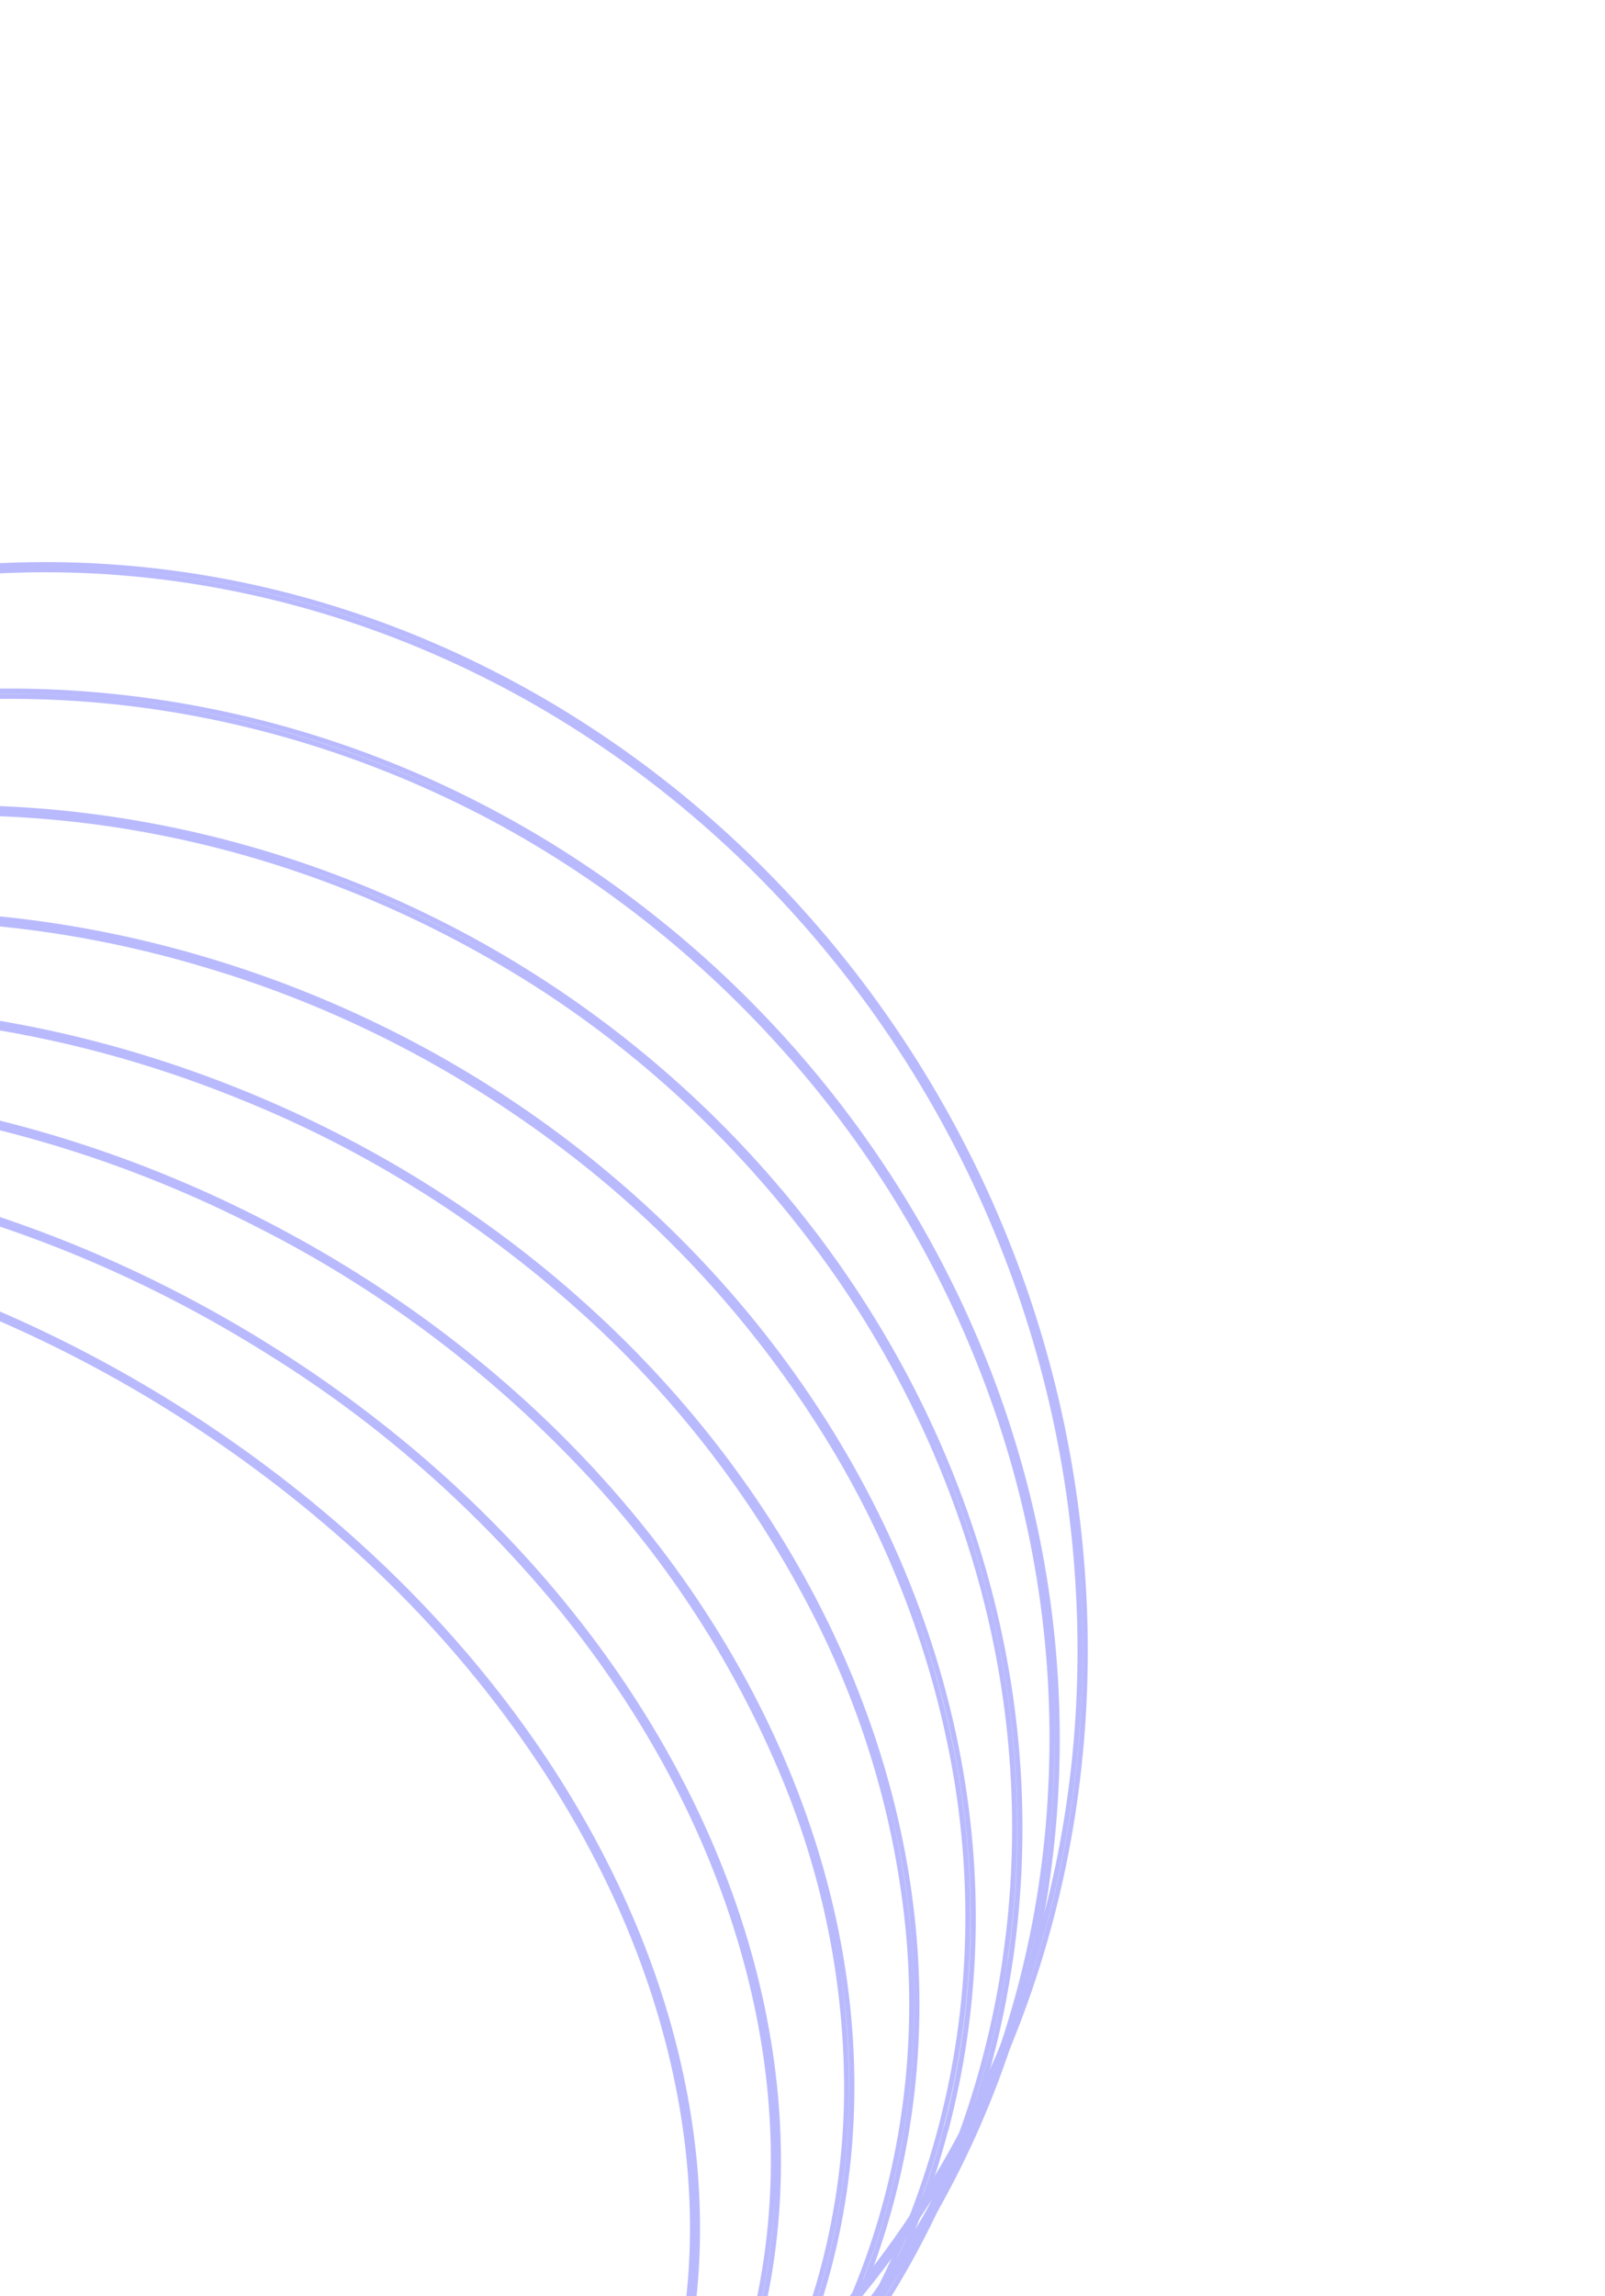 <svg width="479" height="685" viewBox="0 0 479 685" fill="none" xmlns="http://www.w3.org/2000/svg">
<g opacity="0.4">
<path d="M158.76 788.196C137.411 811.04 110.414 828.474 78.527 839.999C47.716 851.134 13.685 856.314 -22.66 855.411C-59.665 854.376 -96.568 847.403 -132.066 834.736C-169.379 821.589 -204.768 802.547 -236.956 778.298C-269.015 754.127 -295.949 726.18 -316.965 695.284C-337.281 665.425 -351.278 634.064 -358.562 602.066C-365.847 570.069 -366.054 539.043 -359.177 509.864C-351.961 479.453 -337.174 451.9 -316.269 429.911C-294.92 407.066 -267.876 389.648 -236.067 378.124C-205.271 366.989 -171.226 361.793 -134.803 362.711C-97.796 363.738 -60.893 370.712 -25.396 383.386C11.913 396.524 47.297 415.561 79.477 439.808C111.549 463.946 138.423 491.91 159.459 522.887C179.775 552.746 193.773 584.107 201.057 616.104C208.341 648.102 208.548 679.111 201.666 708.21C194.443 738.618 179.657 766.17 158.758 788.163L158.76 788.196ZM160.008 789.095C247.83 695.154 212.196 538.35 80.257 438.905C-51.682 339.46 -229.76 335.023 -317.52 428.979C-405.279 522.935 -369.644 679.755 -237.782 779.201C-105.921 878.648 72.236 883.099 160.01 789.127L160.008 789.095Z" stroke="#5152FB" stroke-width="1.519"/>
<path d="M195.108 757.4C176.338 783.591 151.437 804.8 121.075 820.386C91.765 835.452 58.625 844.688 22.567 847.852C-14.167 850.944 -51.421 847.844 -87.772 838.669C-126.194 829.126 -163.188 813.287 -197.342 791.756C-230.414 771.207 -260.093 745.018 -285.065 714.347C-308.225 685.543 -325.316 654.482 -335.821 621.978C-346.326 589.474 -349.722 557.232 -345.927 526.073C-341.997 493.817 -330.229 463.513 -311.721 437.99C-292.951 411.8 -268.049 390.591 -237.688 375.005C-208.363 359.939 -175.222 350.702 -139.18 347.539C-102.441 344.447 -65.182 347.548 -28.825 356.721C9.606 366.251 46.607 382.091 80.76 403.635C113.833 424.183 143.511 450.372 168.483 481.043C191.628 509.847 208.703 540.909 219.209 573.429C229.715 605.949 233.111 638.191 229.316 669.35C225.391 701.608 213.623 731.913 195.11 757.433L195.108 757.4ZM196.447 758.265C273.632 650.526 222.163 491.317 81.443 402.653C-59.277 313.989 -235.933 329.452 -313.058 437.158C-390.182 544.864 -338.773 704.122 -198.053 792.786C-57.333 881.451 119.323 865.987 196.463 758.281L196.447 758.265Z" stroke="#5152FB" stroke-width="1.519"/>
<path d="M227.901 721.399C211.598 751.271 188.778 776.544 161.18 795.291C133.733 814.28 101.895 827.643 66.572 834.978C30.583 842.351 -6.625 843.331 -43.511 837.877C-82.622 832.245 -120.872 819.928 -156.703 801.428C-191.733 783.602 -223.791 759.678 -251.43 730.737C-276.528 704.578 -296.797 673.88 -311.14 640.309C-324.606 608.992 -331.399 575.289 -331.032 541.61C-330.504 507.757 -322.006 474.95 -306.28 446.057C-289.962 416.191 -267.139 390.921 -239.543 372.164C-212.096 353.176 -180.274 339.829 -144.951 332.479C-108.961 325.114 -71.754 324.134 -34.868 329.579C4.244 335.227 42.494 347.555 78.326 366.061C113.361 383.884 145.421 407.814 173.054 436.768C198.152 462.923 218.426 493.614 232.778 527.179C246.247 558.495 253.035 592.2 252.655 625.878C252.144 659.734 243.645 692.546 227.903 721.431L227.901 721.399ZM229.31 722.149C294.571 601.301 227.232 441.359 78.953 364.935C-69.327 288.51 -242.487 324.508 -307.748 445.356C-373.009 566.205 -305.549 726.112 -157.314 802.553C-9.08 878.995 164.125 842.964 229.308 722.117L229.31 722.149Z" stroke="#5152FB" stroke-width="1.519"/>
<path d="M256.635 680.361C243.765 713.052 223.809 741.926 198.264 764.819C172.235 788.174 141.858 805.828 108.817 816.803C74.067 828.512 37.335 833.73 0.265 832.224C-39.08 830.76 -78.212 822.258 -115.417 807.09C-152.1 792.358 -186.281 771.06 -216.361 744.192C-244.06 719.532 -267.26 689.836 -284.727 656.681C-301.323 625.437 -311.495 591.179 -314.564 556.193C-317.549 520.999 -312.535 485.964 -299.93 453.942C-287.029 421.276 -267.051 392.429 -241.493 369.565C-215.463 346.209 -185.087 328.555 -152.046 317.58C-117.295 305.873 -80.563 300.655 -43.493 302.159C-4.167 303.627 34.945 312.135 72.128 327.311C108.822 342.048 143.007 363.369 173.075 390.273C200.767 414.914 223.965 444.587 241.438 477.72C258.022 508.939 268.192 543.168 271.27 578.127C274.256 613.316 269.242 648.346 256.635 680.361V680.361ZM258.096 680.965C310.178 547.814 227.122 388.954 72.627 326.123C-81.868 263.291 -249.319 320.284 -301.382 453.484C-353.445 586.683 -270.393 745.494 -115.898 808.326C38.597 871.157 206.028 814.1 258.093 680.917L258.096 680.965Z" stroke="#5152FB" stroke-width="1.519"/>
<path d="M280.818 634.583C271.598 669.819 254.861 702.1 231.82 729.085C208.706 756.161 180.478 777.97 148.745 793.265C115.73 809.342 79.912 818.928 43.016 821.56C3.913 824.437 -35.702 819.955 -73.951 808.327C-111.935 797.037 -147.951 778.713 -180.232 754.256C-210.335 731.542 -236.316 703.307 -256.808 671.034C-276.529 640.175 -290.094 605.698 -296.65 569.771C-303.227 533.518 -301.883 496.574 -292.718 461.722C-283.484 426.488 -266.742 394.209 -243.704 367.22C-220.588 340.15 -192.359 318.347 -160.628 303.056C-127.603 287.022 -91.782 277.48 -54.891 274.889C-15.792 272.005 23.821 276.47 62.073 288.074C100.058 299.37 136.074 317.699 168.355 342.161C198.445 364.863 224.423 393.075 244.927 425.319C264.626 456.17 278.189 490.627 284.765 526.534C291.345 562.787 289.996 599.733 280.818 634.583V634.583ZM282.393 635.039C320.148 490.695 221.701 334.64 62.48 286.662C-96.74 238.685 -256.446 316.904 -294.211 461.329C-331.976 605.753 -233.519 761.728 -74.315 809.689C84.888 857.651 244.566 779.465 282.331 635.04L282.393 635.039Z" stroke="#5152FB" stroke-width="1.519"/>
<path d="M300.01 584.375C294.587 621.853 281.379 657.276 261.293 688.209C241.431 718.786 215.764 744.67 185.772 764.368C154.971 784.746 120.517 798.772 84.175 805.725C6.948 820.527 -74.177 804.548 -143.404 760.9C-175.712 740.461 -204.304 714.01 -227.669 682.945C-250.419 652.855 -267.351 618.593 -277.46 582.191C-287.7 545.166 -290.165 506.641 -284.681 469.303C-279.265 431.822 -266.057 396.398 -245.964 365.469C-226.107 334.897 -200.445 309.019 -170.458 289.326C-139.663 268.922 -105.21 254.87 -68.866 247.889C8.362 233.104 89.481 249.081 158.713 292.714C191.016 313.154 219.602 339.605 242.963 370.669C265.725 400.782 282.659 435.072 292.758 471.504C302.985 508.502 305.453 546.997 299.99 584.311L300.01 584.375ZM301.555 584.622C323.995 430.128 210.619 278.929 48.343 246.975C-113.933 215.022 -263.763 314.417 -286.218 468.943C-308.672 623.469 -195.314 774.62 -33.002 806.654C129.31 838.687 279.075 739.229 301.528 584.687L301.555 584.622Z" stroke="#5152FB" stroke-width="1.519"/>
<path d="M313.742 530.19C312.283 569.637 302.892 607.934 286.173 642.614C269.862 676.432 247.161 706.248 219.368 730.36C191.236 754.916 158.605 773.416 123.228 784.866C48.388 808.936 -33.873 801.397 -106.321 763.826C-140.576 746.028 -171.562 721.724 -197.612 692.221C-223.359 663.213 -243.609 629.468 -257.206 592.913C-271.098 555.414 -277.489 515.682 -275.971 476.238C-274.453 436.795 -265.061 398.503 -248.39 363.795C-232.084 329.978 -209.388 300.162 -181.6 276.049C-153.458 251.513 -120.821 233.035 -85.441 221.608C-10.614 197.501 71.65 205.012 144.103 242.567C178.354 260.381 209.338 284.689 235.395 314.189C261.136 343.195 281.385 376.934 294.988 413.481C308.937 450.978 315.326 490.735 313.742 530.19V530.19ZM315.295 530.339C321.58 366.924 193.97 222.377 30.287 207.433C-133.396 192.489 -271.218 312.783 -277.585 476.136C-283.951 639.488 -156.28 784.018 7.419 798.978C171.118 813.937 309.001 693.626 315.291 530.275L315.295 530.339Z" stroke="#5152FB" stroke-width="1.519"/>
<path d="M321.708 472.287C326.163 543.269 306.983 612.503 267.421 668.238C227.859 723.973 170.355 762.775 104.668 778.058C38.98 793.34 -30.842 784.162 -92.947 752.08C-155.053 719.999 -205.615 666.991 -236.052 602.054C-271.077 527.463 -276.894 442.809 -252.222 366.715C-227.55 290.62 -174.411 229.319 -104.495 196.296C-34.578 163.273 46.388 161.233 120.593 190.626C194.798 220.018 256.163 278.436 291.188 353.026C308.86 390.613 319.241 431.177 321.708 472.287V472.287ZM323.248 472.26C312.67 301.643 171.647 165.582 8.408 168.497C-154.832 171.413 -278.69 312.203 -268.112 482.82C-257.533 653.438 -116.511 789.498 46.728 786.583C209.968 783.668 333.826 642.877 323.248 472.26Z" stroke="#5152FB" stroke-width="1.519"/>
</g>
</svg>
